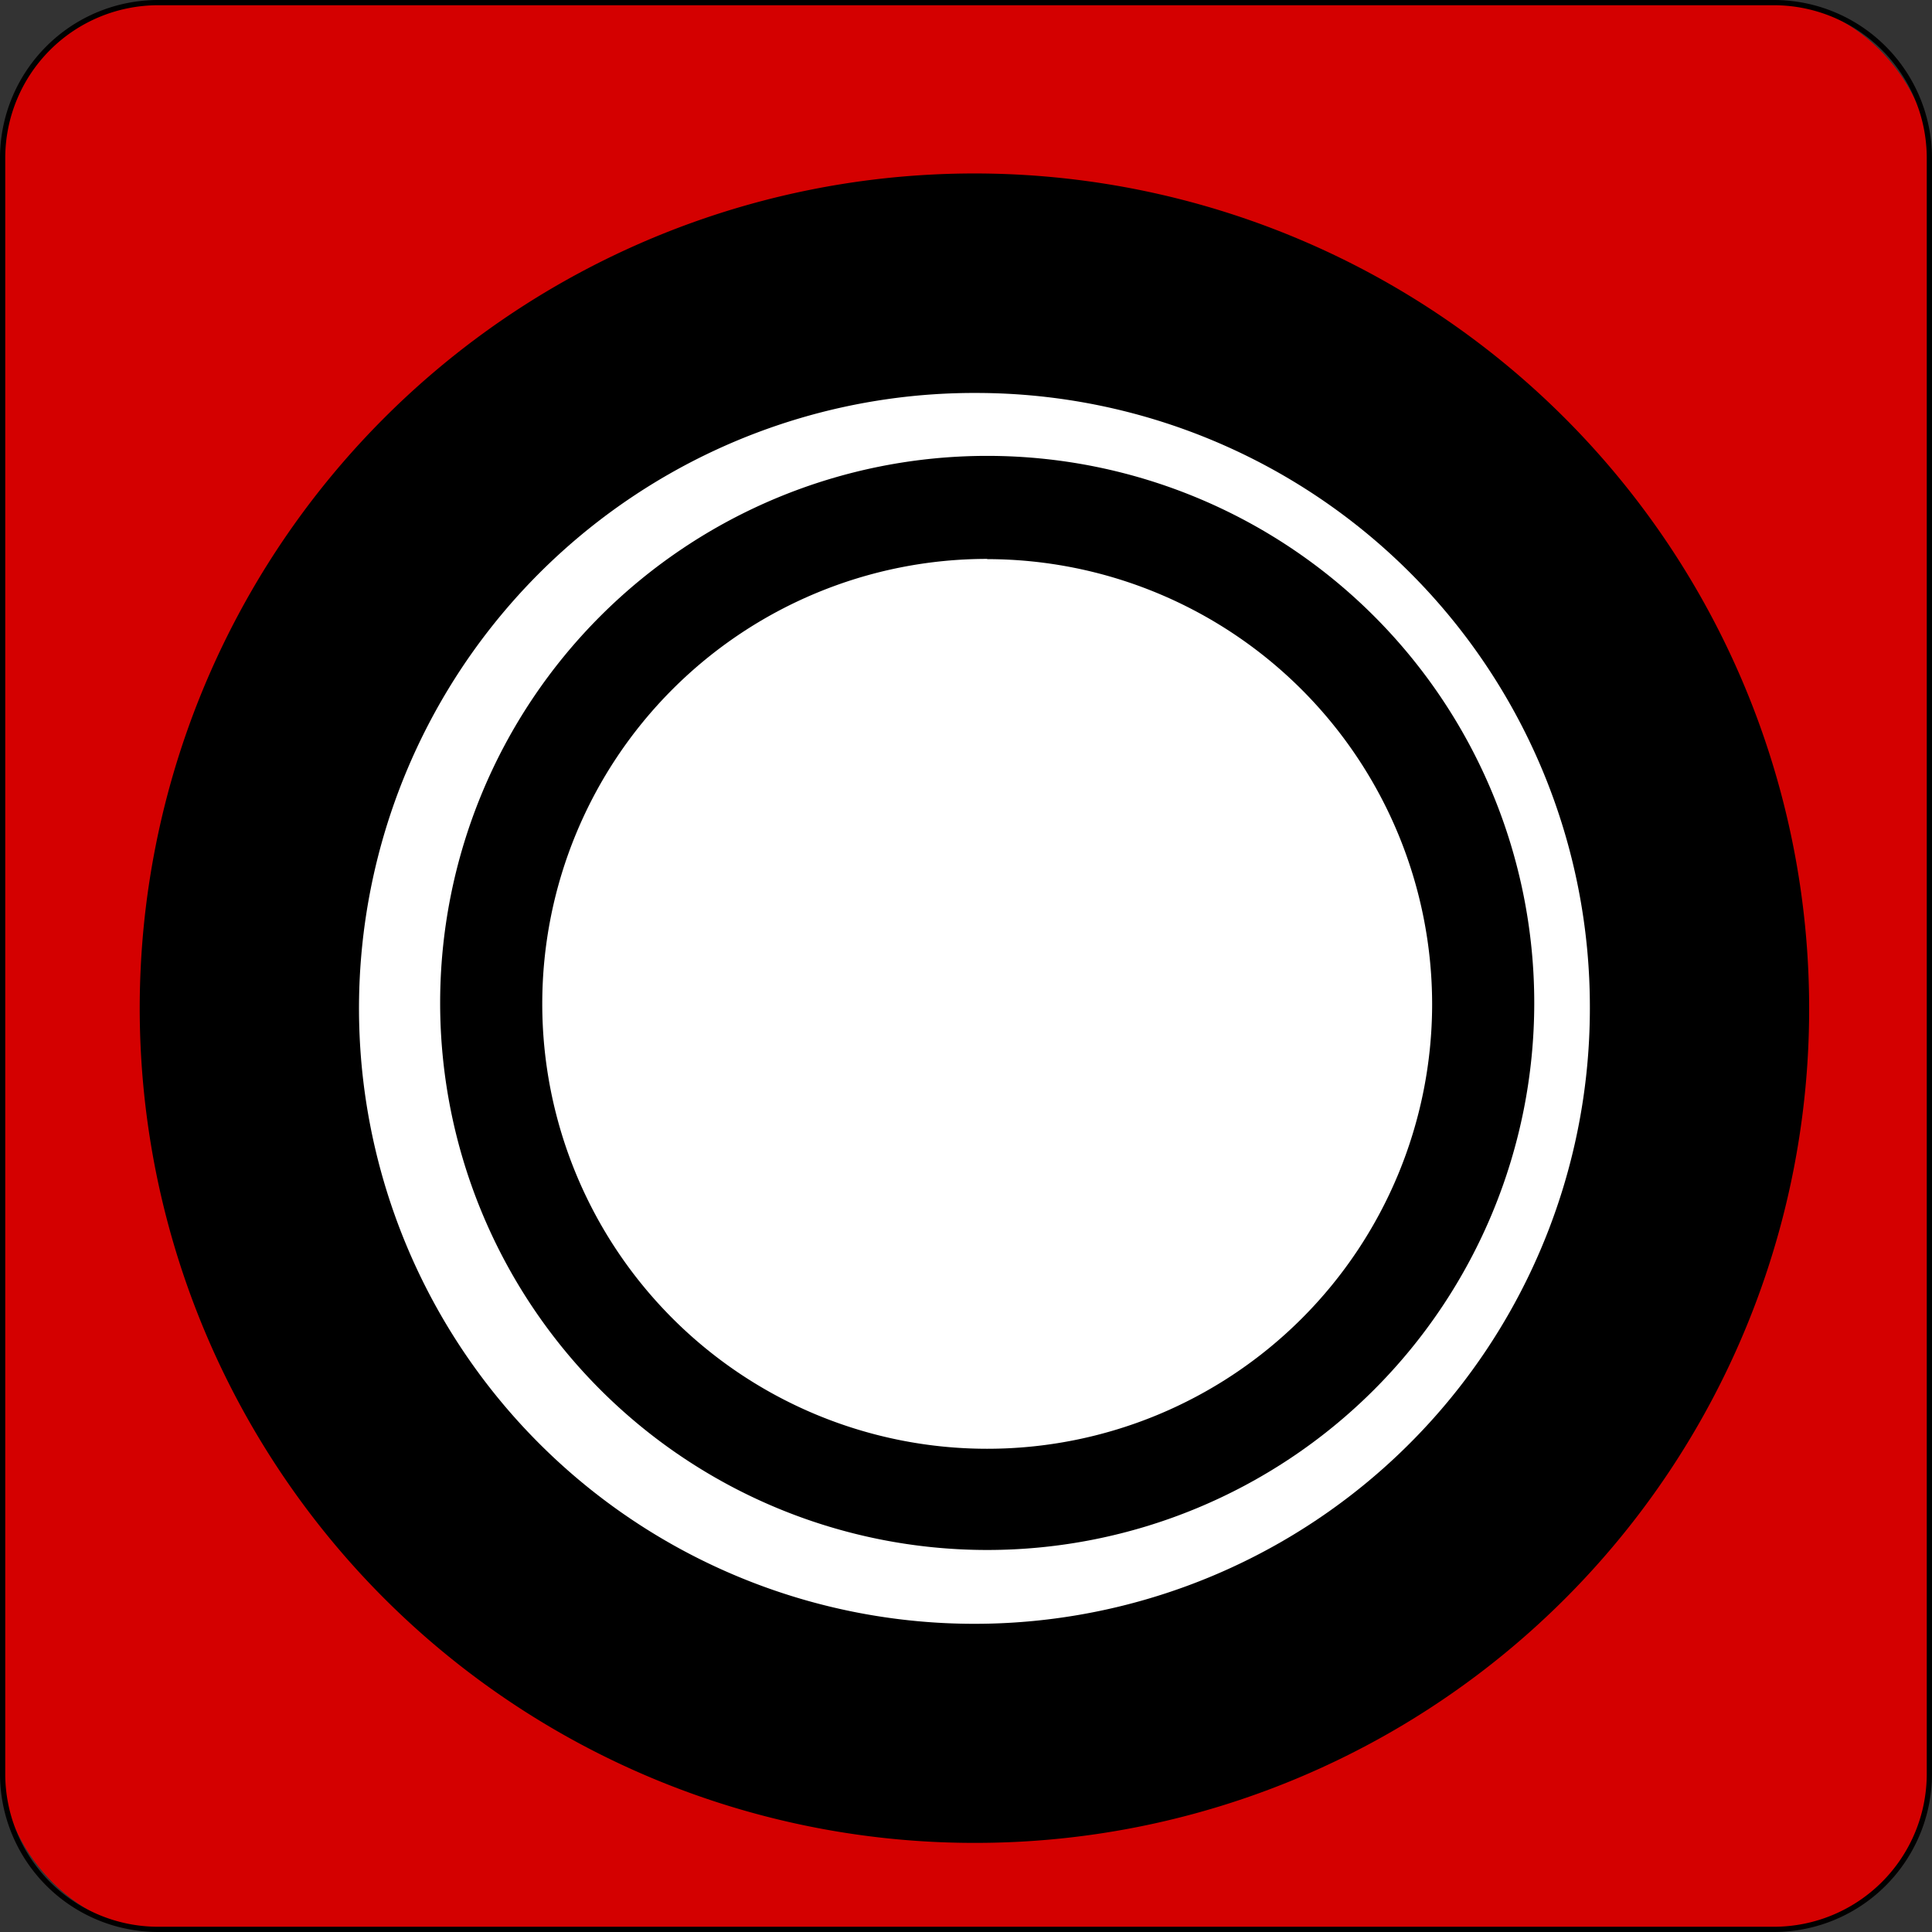 <svg id="Layer_1" data-name="Layer 1" xmlns="http://www.w3.org/2000/svg" viewBox="0 0 84.76 84.76"><rect x="0" y="0" width="84.76" height="84.76" fill="#333333" stroke="none"/><defs><style>.cls-1{fill:#d40000;}.cls-2{fill:#fff;fill-rule:evenodd;}</style></defs><rect class="cls-1" x="0.12" y="0.12" width="84.53" height="84.53" rx="6.82"/><path d="M77.83,84.76H6.93A6.94,6.94,0,0,1,0,77.83V6.93A6.94,6.94,0,0,1,6.93,0h70.9a6.94,6.94,0,0,1,6.93,6.93v70.9A6.94,6.94,0,0,1,77.83,84.76ZM6.93.23a6.71,6.71,0,0,0-6.7,6.7v70.9a6.71,6.71,0,0,0,6.7,6.7h70.9a6.71,6.71,0,0,0,6.7-6.7V6.93a6.71,6.71,0,0,0-6.7-6.7Z"/><path class="cls-2" d="M74.56,44.24A31.63,31.63,0,1,1,42.94,12.43,31.71,31.71,0,0,1,74.56,44.24Z"/><path d="M42.94,80.85A36.62,36.62,0,1,1,79.37,44.24,36.57,36.57,0,0,1,42.94,80.85Zm0-63.61a27,27,0,1,0,26.81,27A26.93,26.93,0,0,0,42.94,17.24Z"/><path class="cls-2" d="M65.05,44.05A21.74,21.74,0,1,1,43.31,22.31,21.74,21.74,0,0,1,65.05,44.05Z"/><path d="M43.31,68a24,24,0,1,1,24-24A24,24,0,0,1,43.31,68Zm0-43.48A19.52,19.52,0,1,0,62.83,44.05,19.54,19.54,0,0,0,43.31,24.53Z"/></svg>